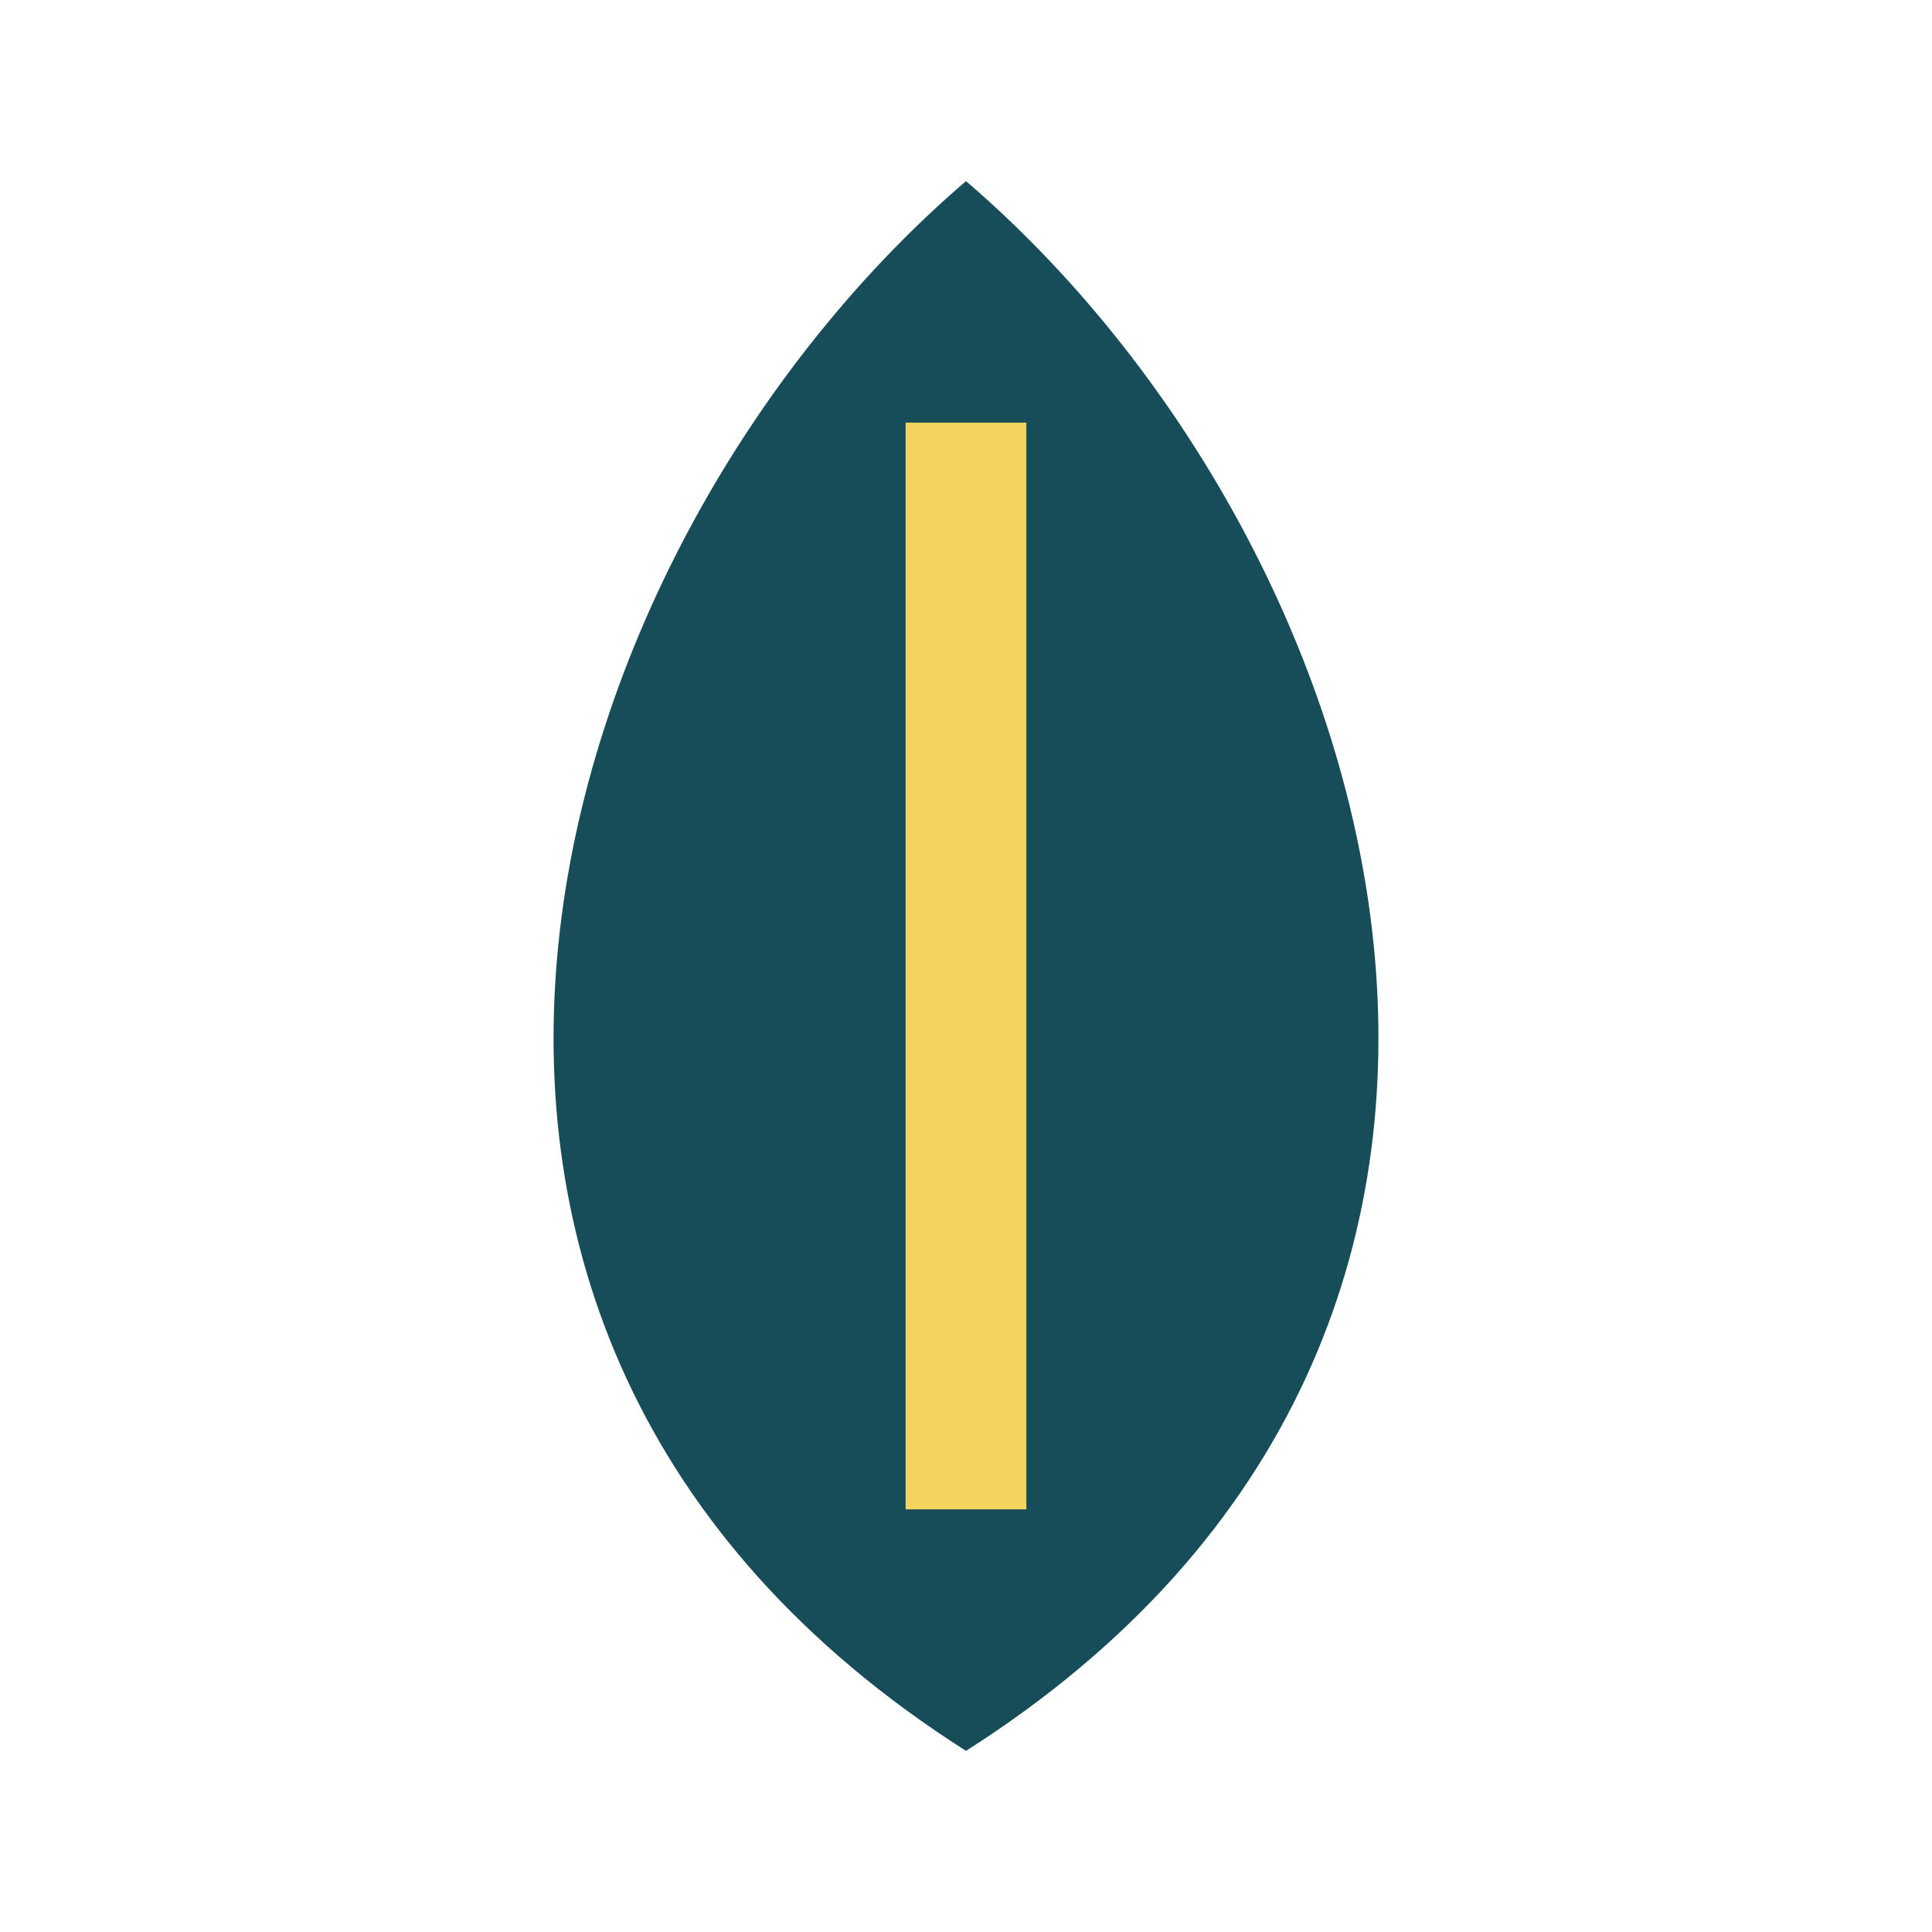 <?xml version="1.0" encoding="UTF-8"?>
<svg xmlns="http://www.w3.org/2000/svg" width="32" height="32" viewBox="0 0 32 32"><path fill="#174D59" d="M16 3C9 9 5 22 16 29c11-7 7-20 0-26z"/><path stroke="#F4D35E" stroke-width="2" d="M16 7v18"/></svg>